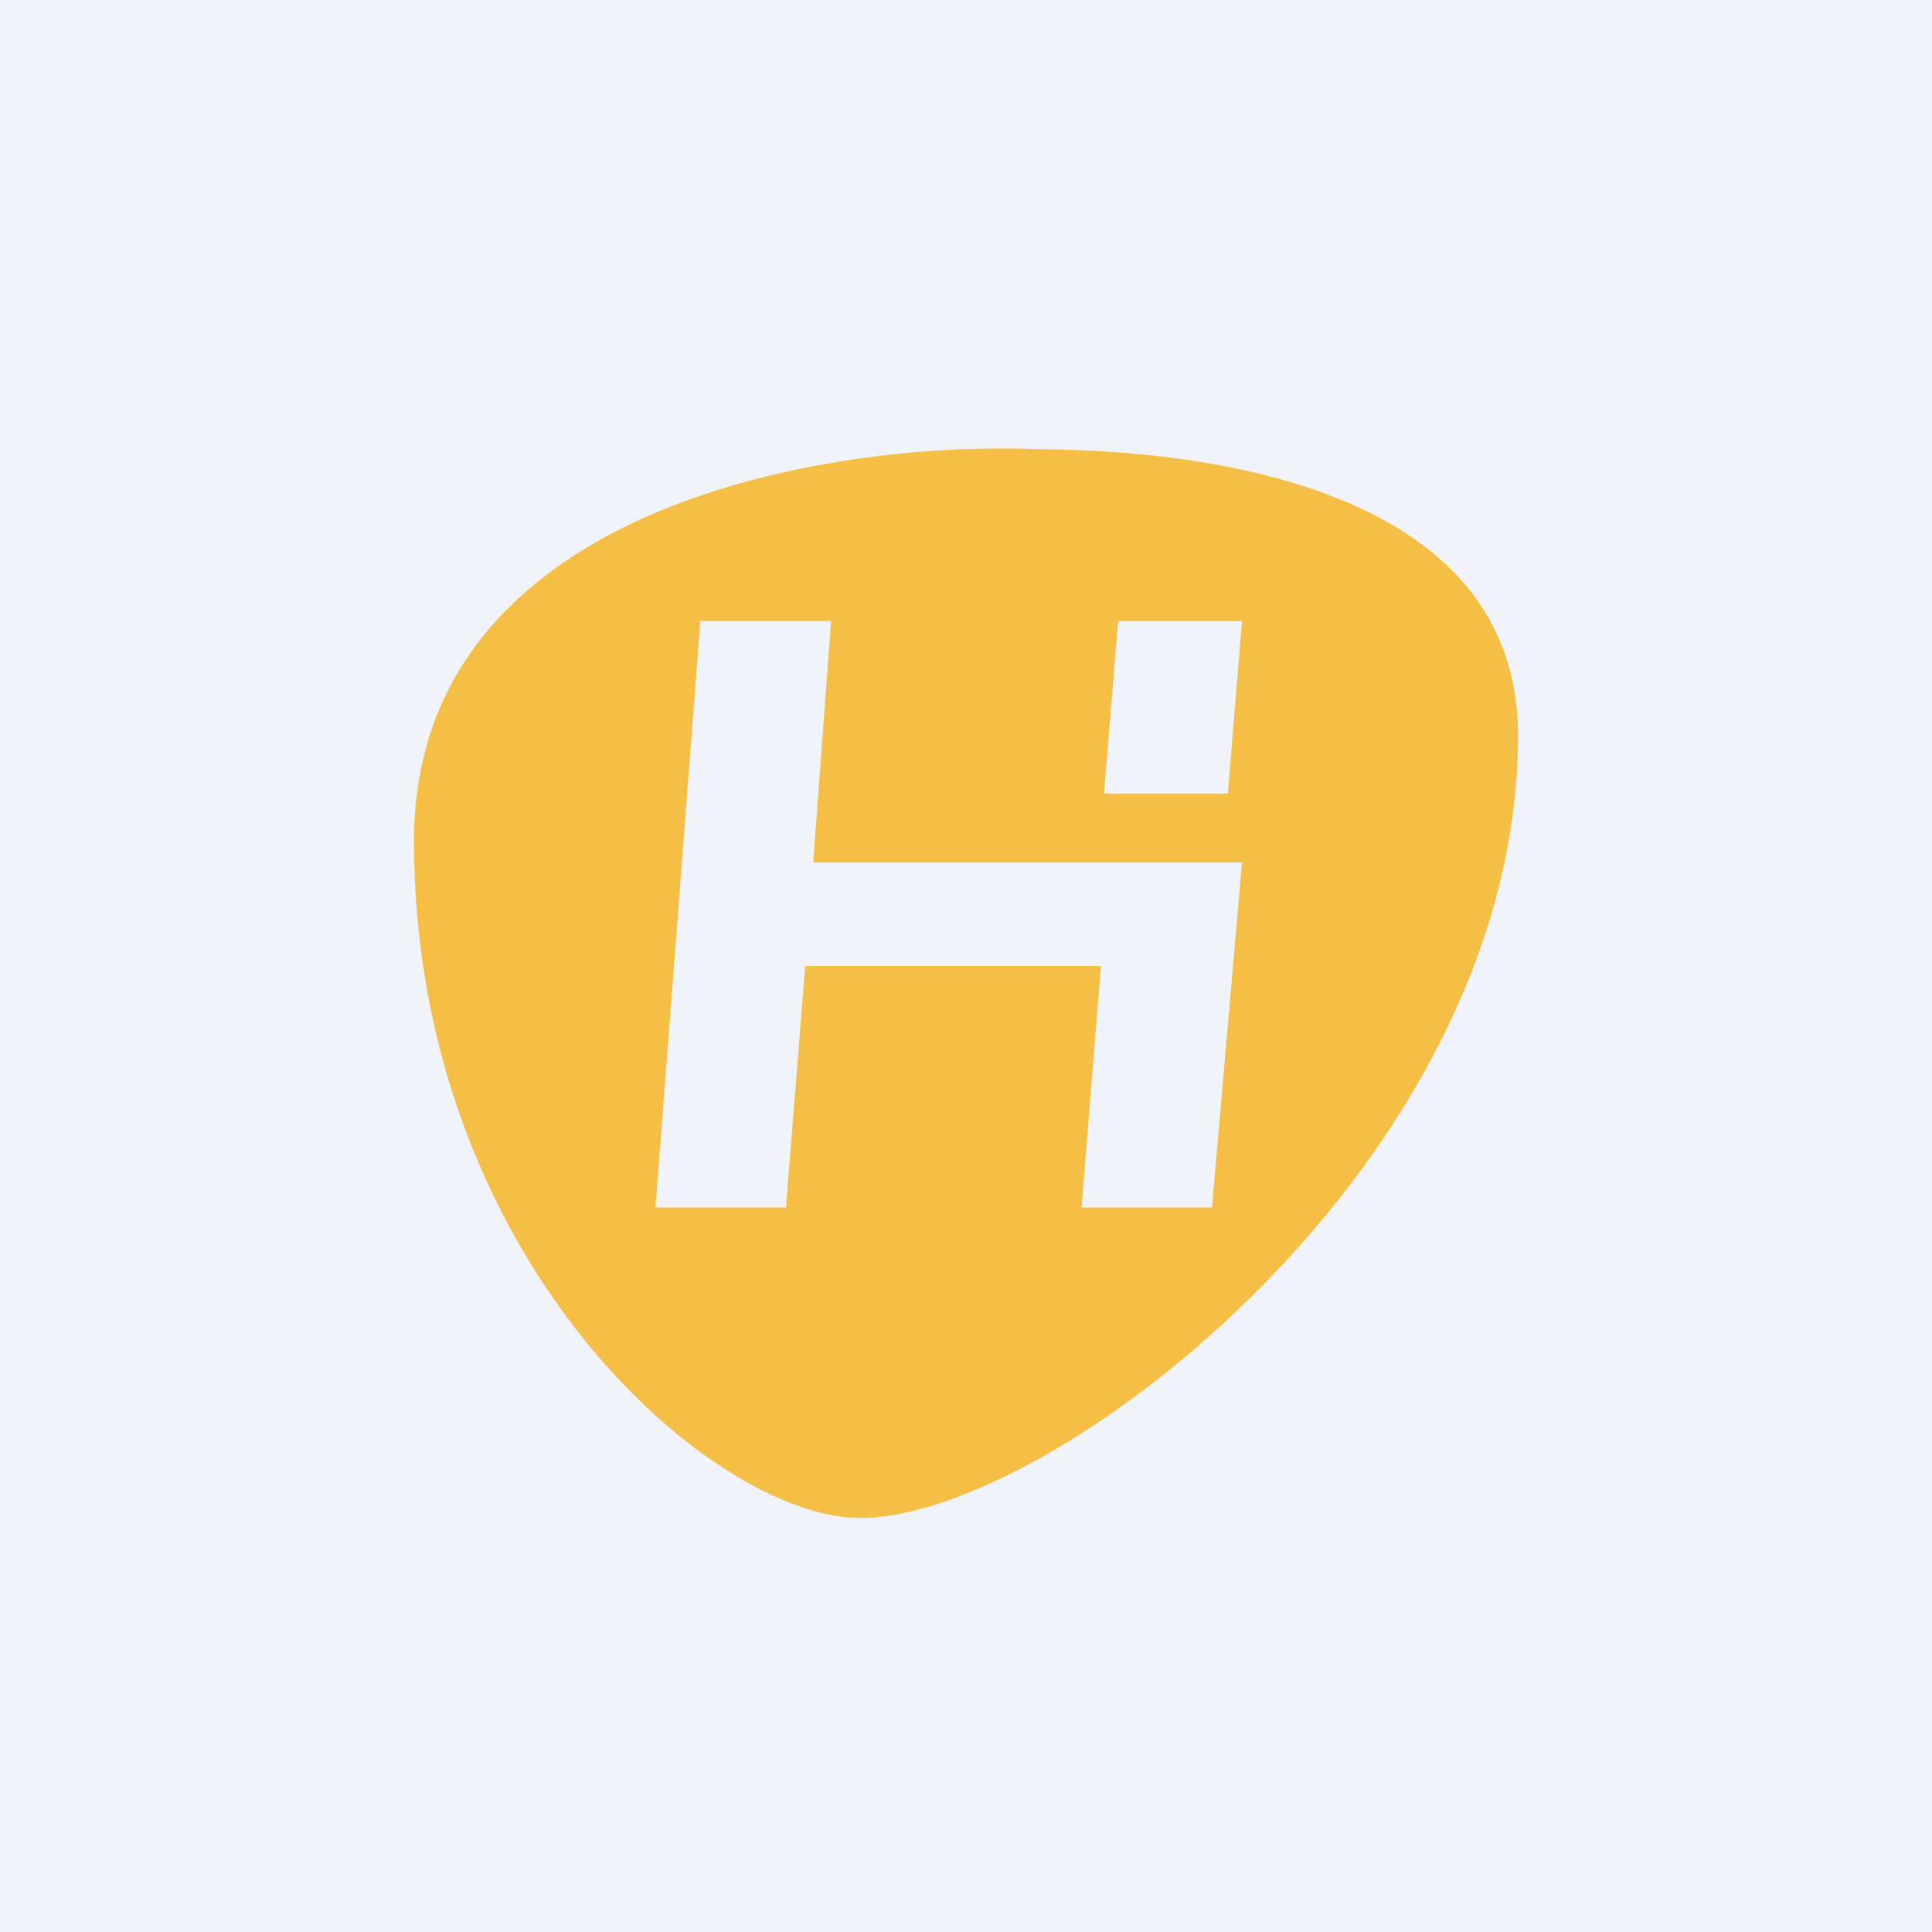 <svg width="56" height="56" viewBox="0 0 56 56" xmlns="http://www.w3.org/2000/svg"><path fill="#F0F3FA" d="M0 0h56v56H0z"/><path fill-rule="evenodd" d="M24.94 44C20.63 44 12 36.49 12 24.38 12 15.18 22.79 13 29 13c.33 0 .65 0 .95.02 4.87 0 14.05 1.07 14.05 8.3C44 33.7 30.5 44 24.94 44Zm7.47-26H36l-.41 5H32l.41-5Zm-8.32 0H20.3L19 35h3.78l.56-7h8.57l-.56 7h3.78L36 25H23.57l.52-7Z" fill="#F5BE44"/></svg>